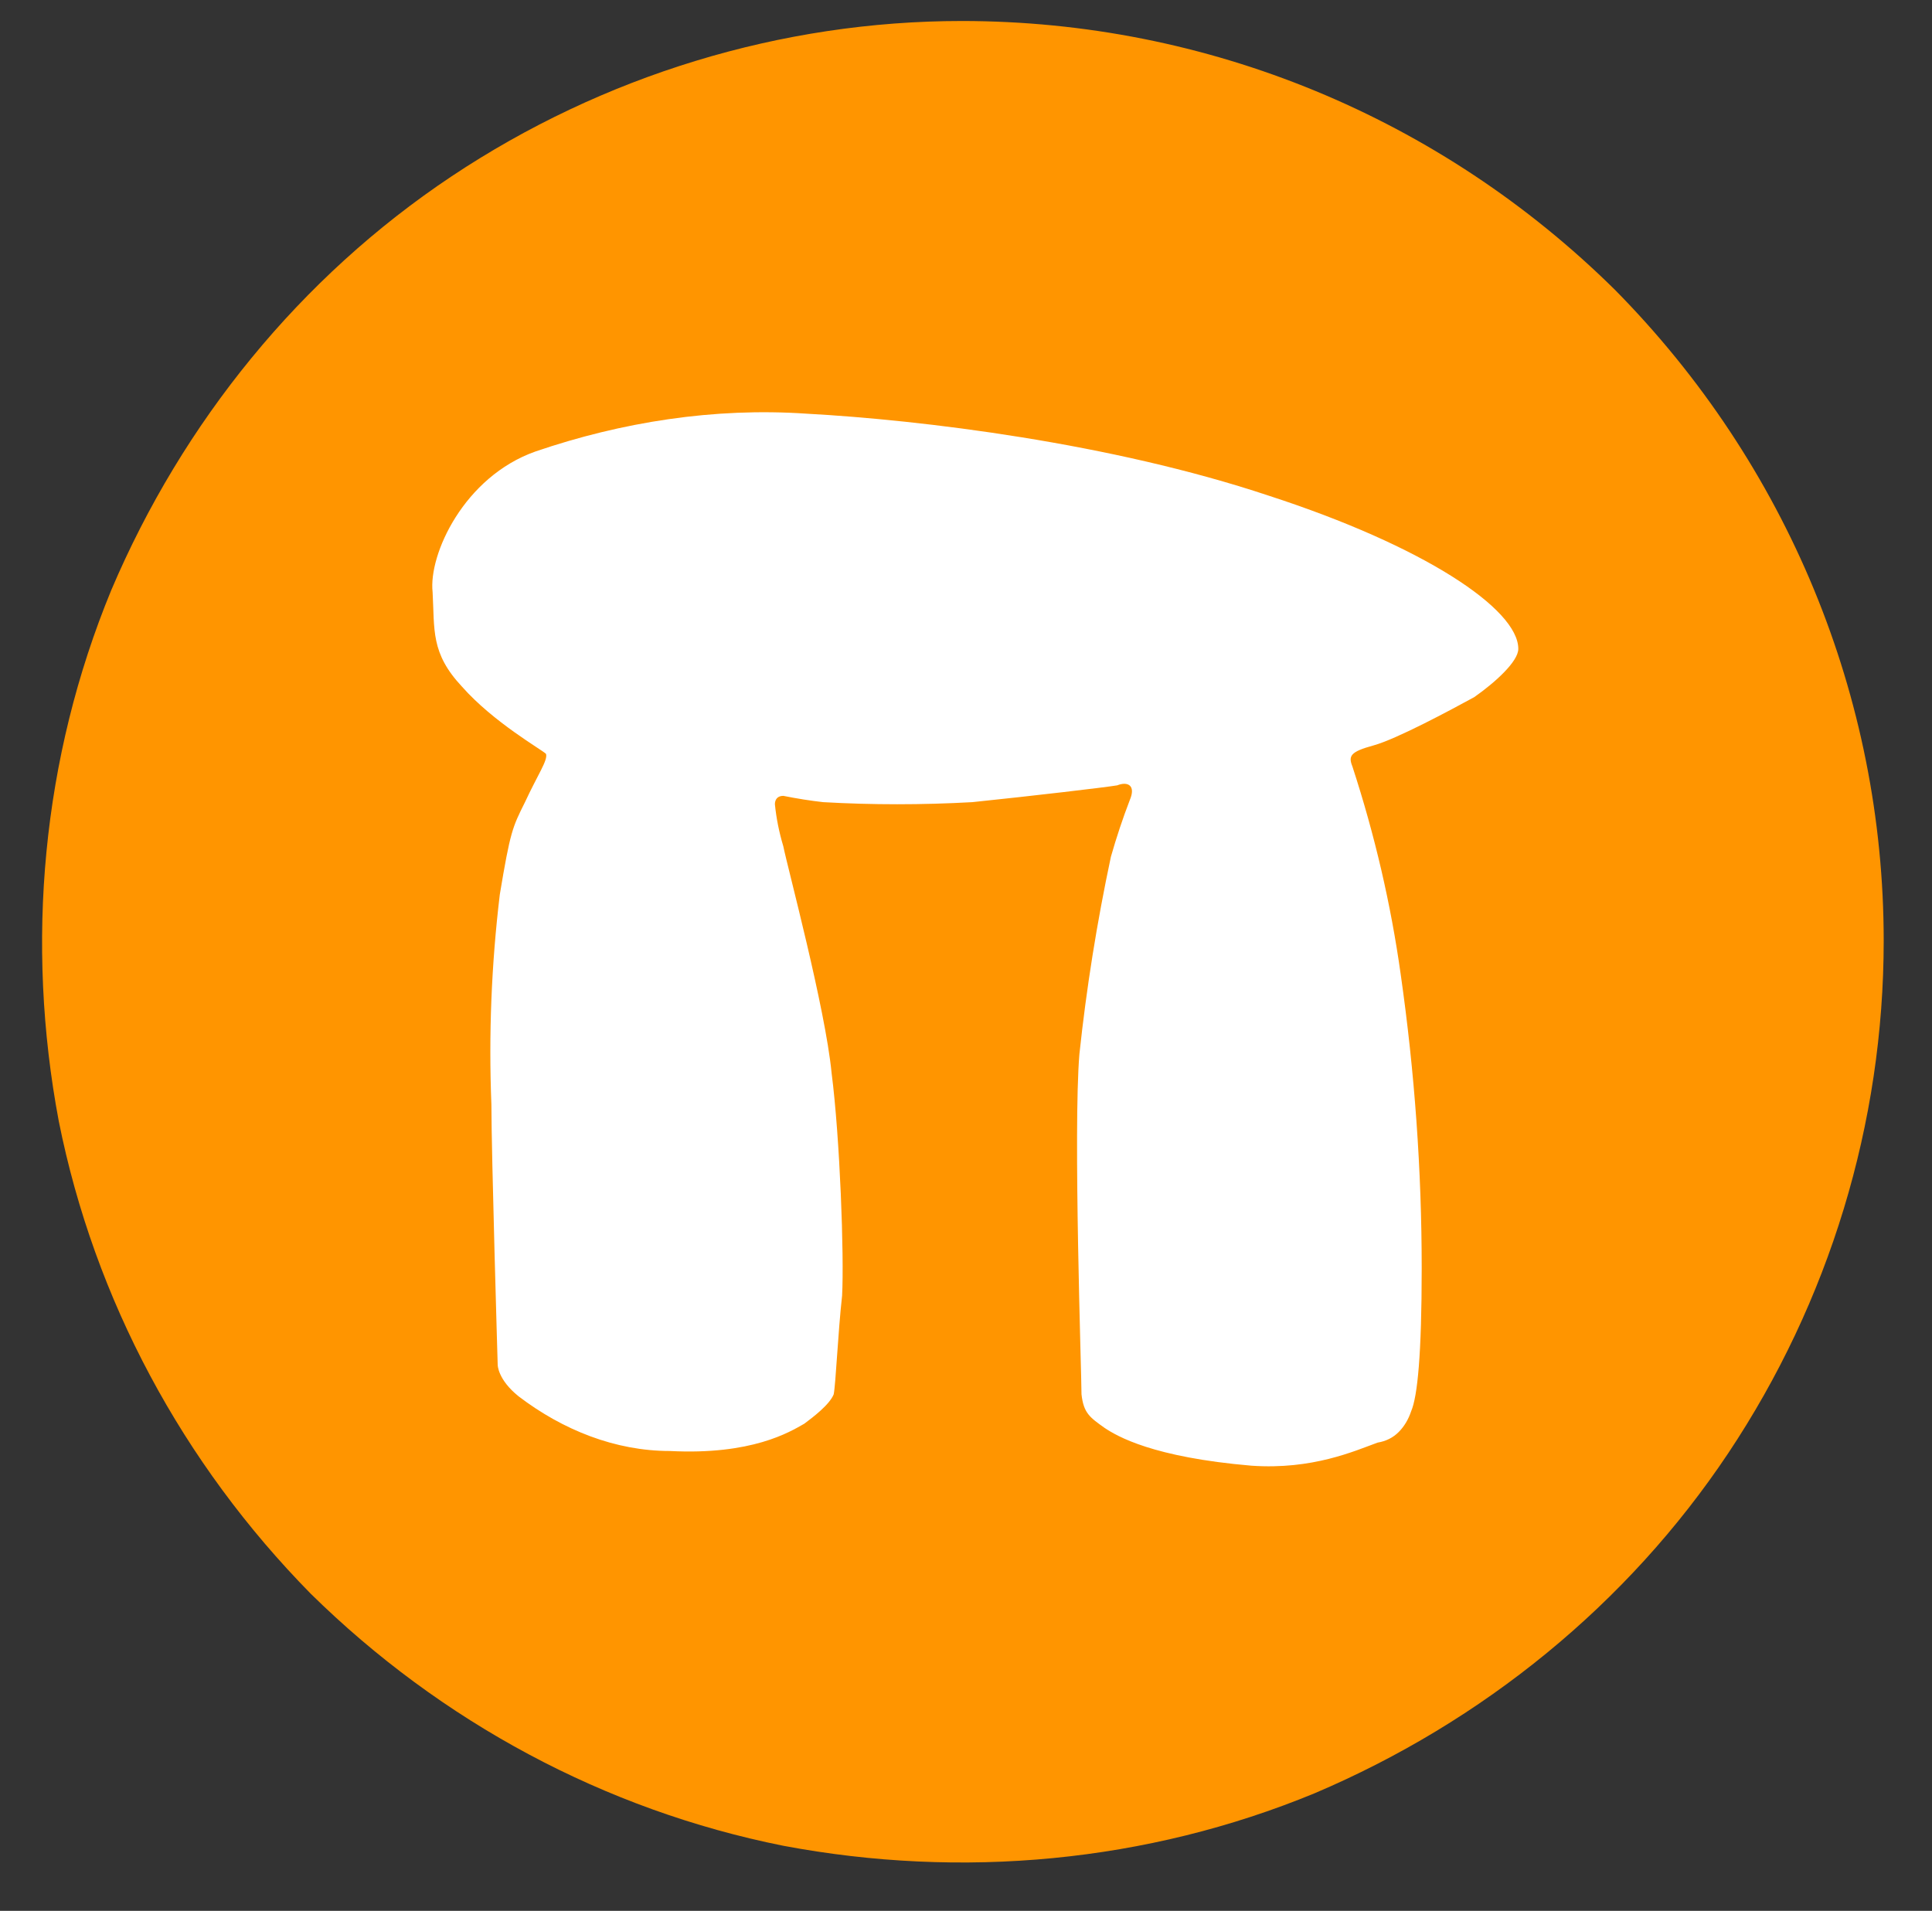 <svg xmlns="http://www.w3.org/2000/svg" viewBox="0 0 92 91" width="92" height="91"><rect x="0" y="0" width="92" height="91" fill="#333333" stroke="none"/><title>Logo-PEF-Asociacion-Arrabal-AID</title><style>		.s0 { fill: #ffffff } 		.s1 { fill: #ff9500 } 	</style><path id="Path 0" class="s0" d="m30 12.1c-3 1.6-7 4.4-8.8 6.2-1.7 1.8-4.4 5.5-5.9 8.2-2.2 4.1-2.8 6.6-3.1 14-0.3 7.3 0 10.1 1.7 14.5 1.1 3 3.8 7.5 5.9 10 2.1 2.5 6.5 5.9 9.8 7.7 5.5 3 6.5 3.2 15.9 3.2 8.6 0.1 10.7-0.3 15-2.4 2.8-1.3 7.3-4.8 10.1-7.7 3.3-3.4 5.8-7.3 7.2-11 1.4-3.8 2.2-8.1 2.2-12.3 0-4.2-0.8-8.5-2.2-12.2-1.4-3.7-4-7.7-7.2-11.1-2.8-2.9-7.3-6.4-10.1-7.8-4.3-2.1-6.4-2.4-15-2.4-9.2 0-10.4 0.3-15.5 3.1z"></path><path fill-rule="evenodd" class="s1" d="m76.9 13.8c8.2 8.3 12.8 19.4 12.8 31 0 8.7-2.6 17.2-7.4 24.4-4.8 7.2-11.7 12.8-19.7 16.2-8 3.3-16.8 4.1-25.3 2.5-8.5-1.7-16.3-5.9-22.5-12-6.1-6.2-10.3-14-12-22.5-1.6-8.5-0.8-17.3 2.5-25.3 3.4-8 9-14.9 16.2-19.7 7.2-4.8 15.7-7.4 24.3-7.4 11.7 0 22.8 4.6 31.1 12.8zm-4.6 17.1c0-1.9-4.5-4.9-11.9-7.3-7.5-2.5-16.5-3.6-22-3.9-4.4-0.3-8.8 0.4-12.9 1.8-3.4 1.2-5.1 4.9-4.9 6.7 0.1 1.8-0.1 2.9 1.4 4.5 1.5 1.7 3.8 3 4 3.2 0.1 0.3-0.4 1-1 2.3-0.6 1.2-0.7 1.4-1.2 4.4q-0.6 5-0.4 10c0 2.3 0.3 12.4 0.3 12.4 0 0 0 0.7 1 1.5 2.1 1.6 4.6 2.6 7.2 2.6 3.9 0.2 5.7-0.9 6.4-1.3 0.4-0.3 1.2-0.9 1.4-1.4 0.1-0.5 0.2-2.9 0.4-4.7 0.1-1.9-0.1-7.5-0.5-10.6-0.3-3.1-2.1-9.8-2.3-10.8q-0.3-1-0.4-2c0-0.2 0.1-0.4 0.4-0.4q1 0.2 1.9 0.3 3.5 0.2 7.1 0c2.9-0.3 6.3-0.7 6.9-0.8 0.5-0.2 0.9 0 0.6 0.7q-0.5 1.3-0.9 2.7-1 4.7-1.5 9.4c-0.3 3.6 0.1 15.2 0.1 16.2 0.1 0.9 0.4 1.1 1.1 1.6 0.6 0.4 2.3 1.4 7 1.8 2.9 0.2 4.9-0.7 6-1.1q0.6-0.1 1-0.5 0.4-0.4 0.6-1c0.3-0.7 0.5-2.7 0.5-6.8q0-7-1-14-0.7-5-2.3-9.9c-0.2-0.5-0.1-0.7 1-1 1.1-0.3 3.7-1.7 4.8-2.3 1-0.7 2.1-1.7 2.1-2.3z"></path></svg>